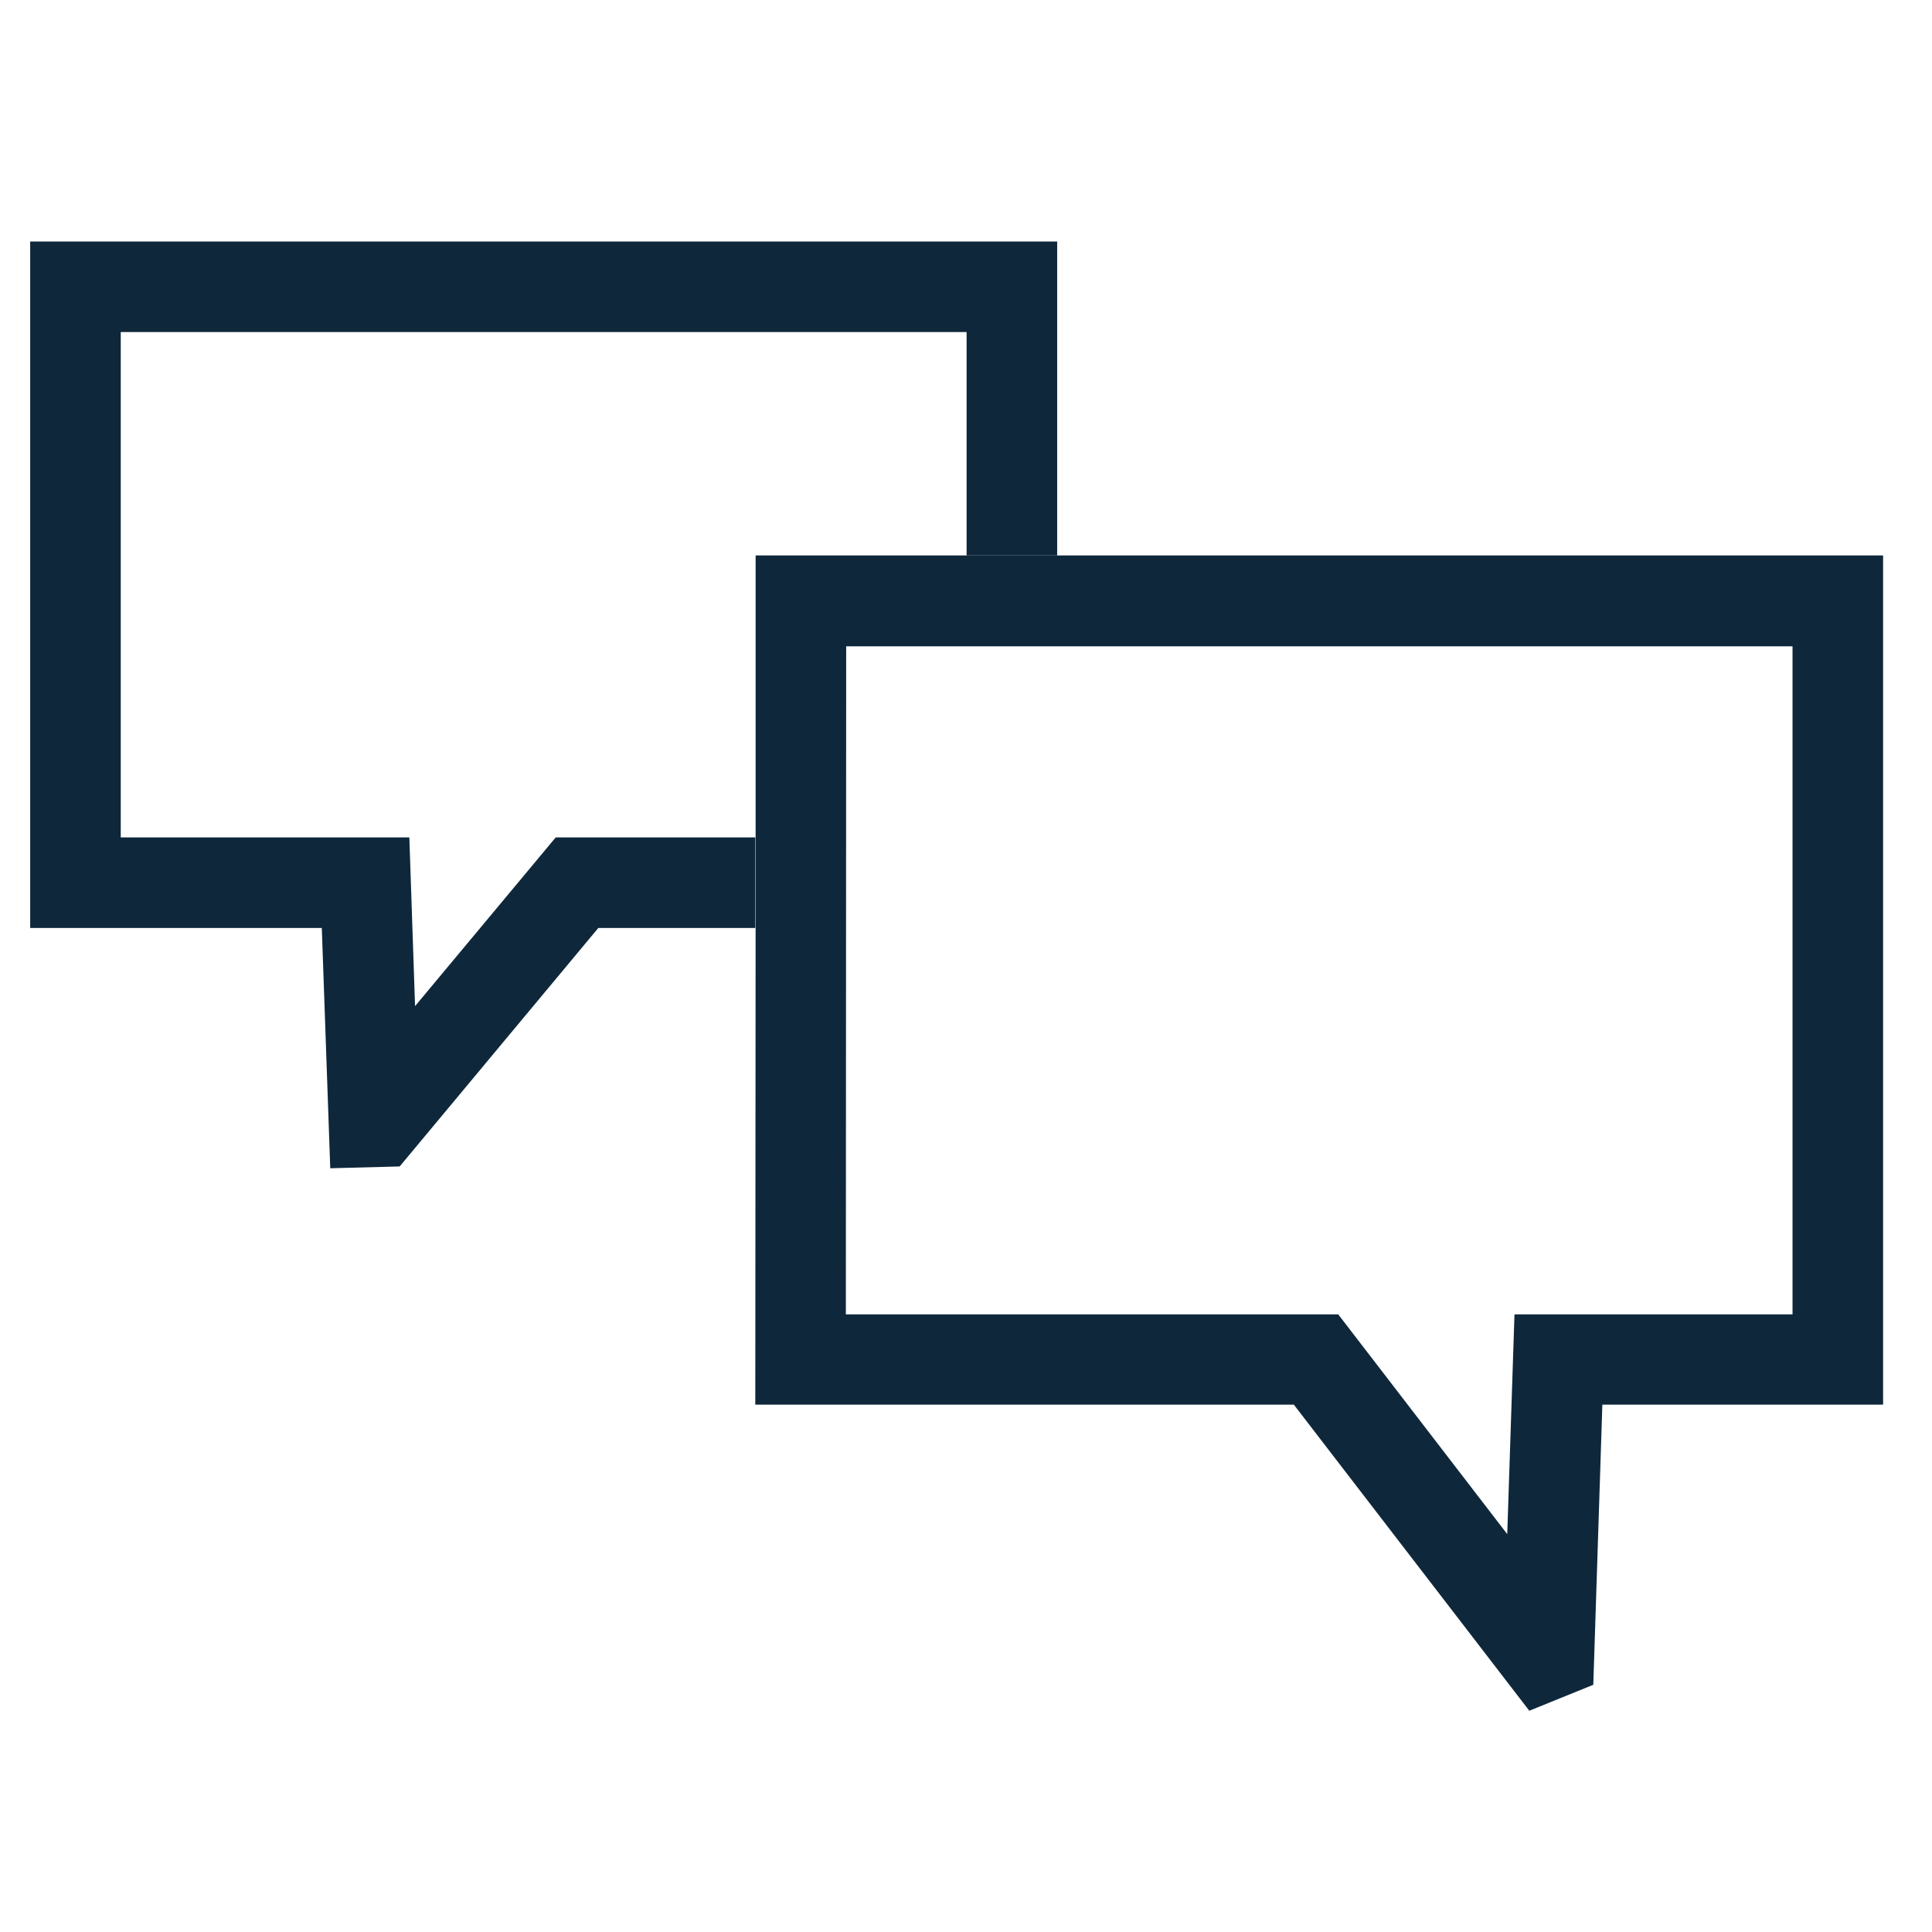 <svg width="48" height="48" viewBox="0 0 48 48" fill="none" xmlns="http://www.w3.org/2000/svg">
<path d="M13.807 20.805L10.312 24.997L10.17 20.805H3V8.25H24.015V13.8H26.265V6H0.75V23.055H7.995L8.205 29.025L9.93 28.98L14.865 23.055H18.765V20.805H13.807Z" fill="#0E273B"/>
<path d="M26.265 13.8H24.015H18.773V20.797V23.048L18.765 34.898H32.145L37.995 42.503L39.585 41.858L39.81 34.898H46.785V13.8H26.265ZM44.535 32.655H37.627L37.447 38.115L33.248 32.655H21.015L21.023 16.058H44.535V32.655Z" fill="#0E273B"/>
</svg>